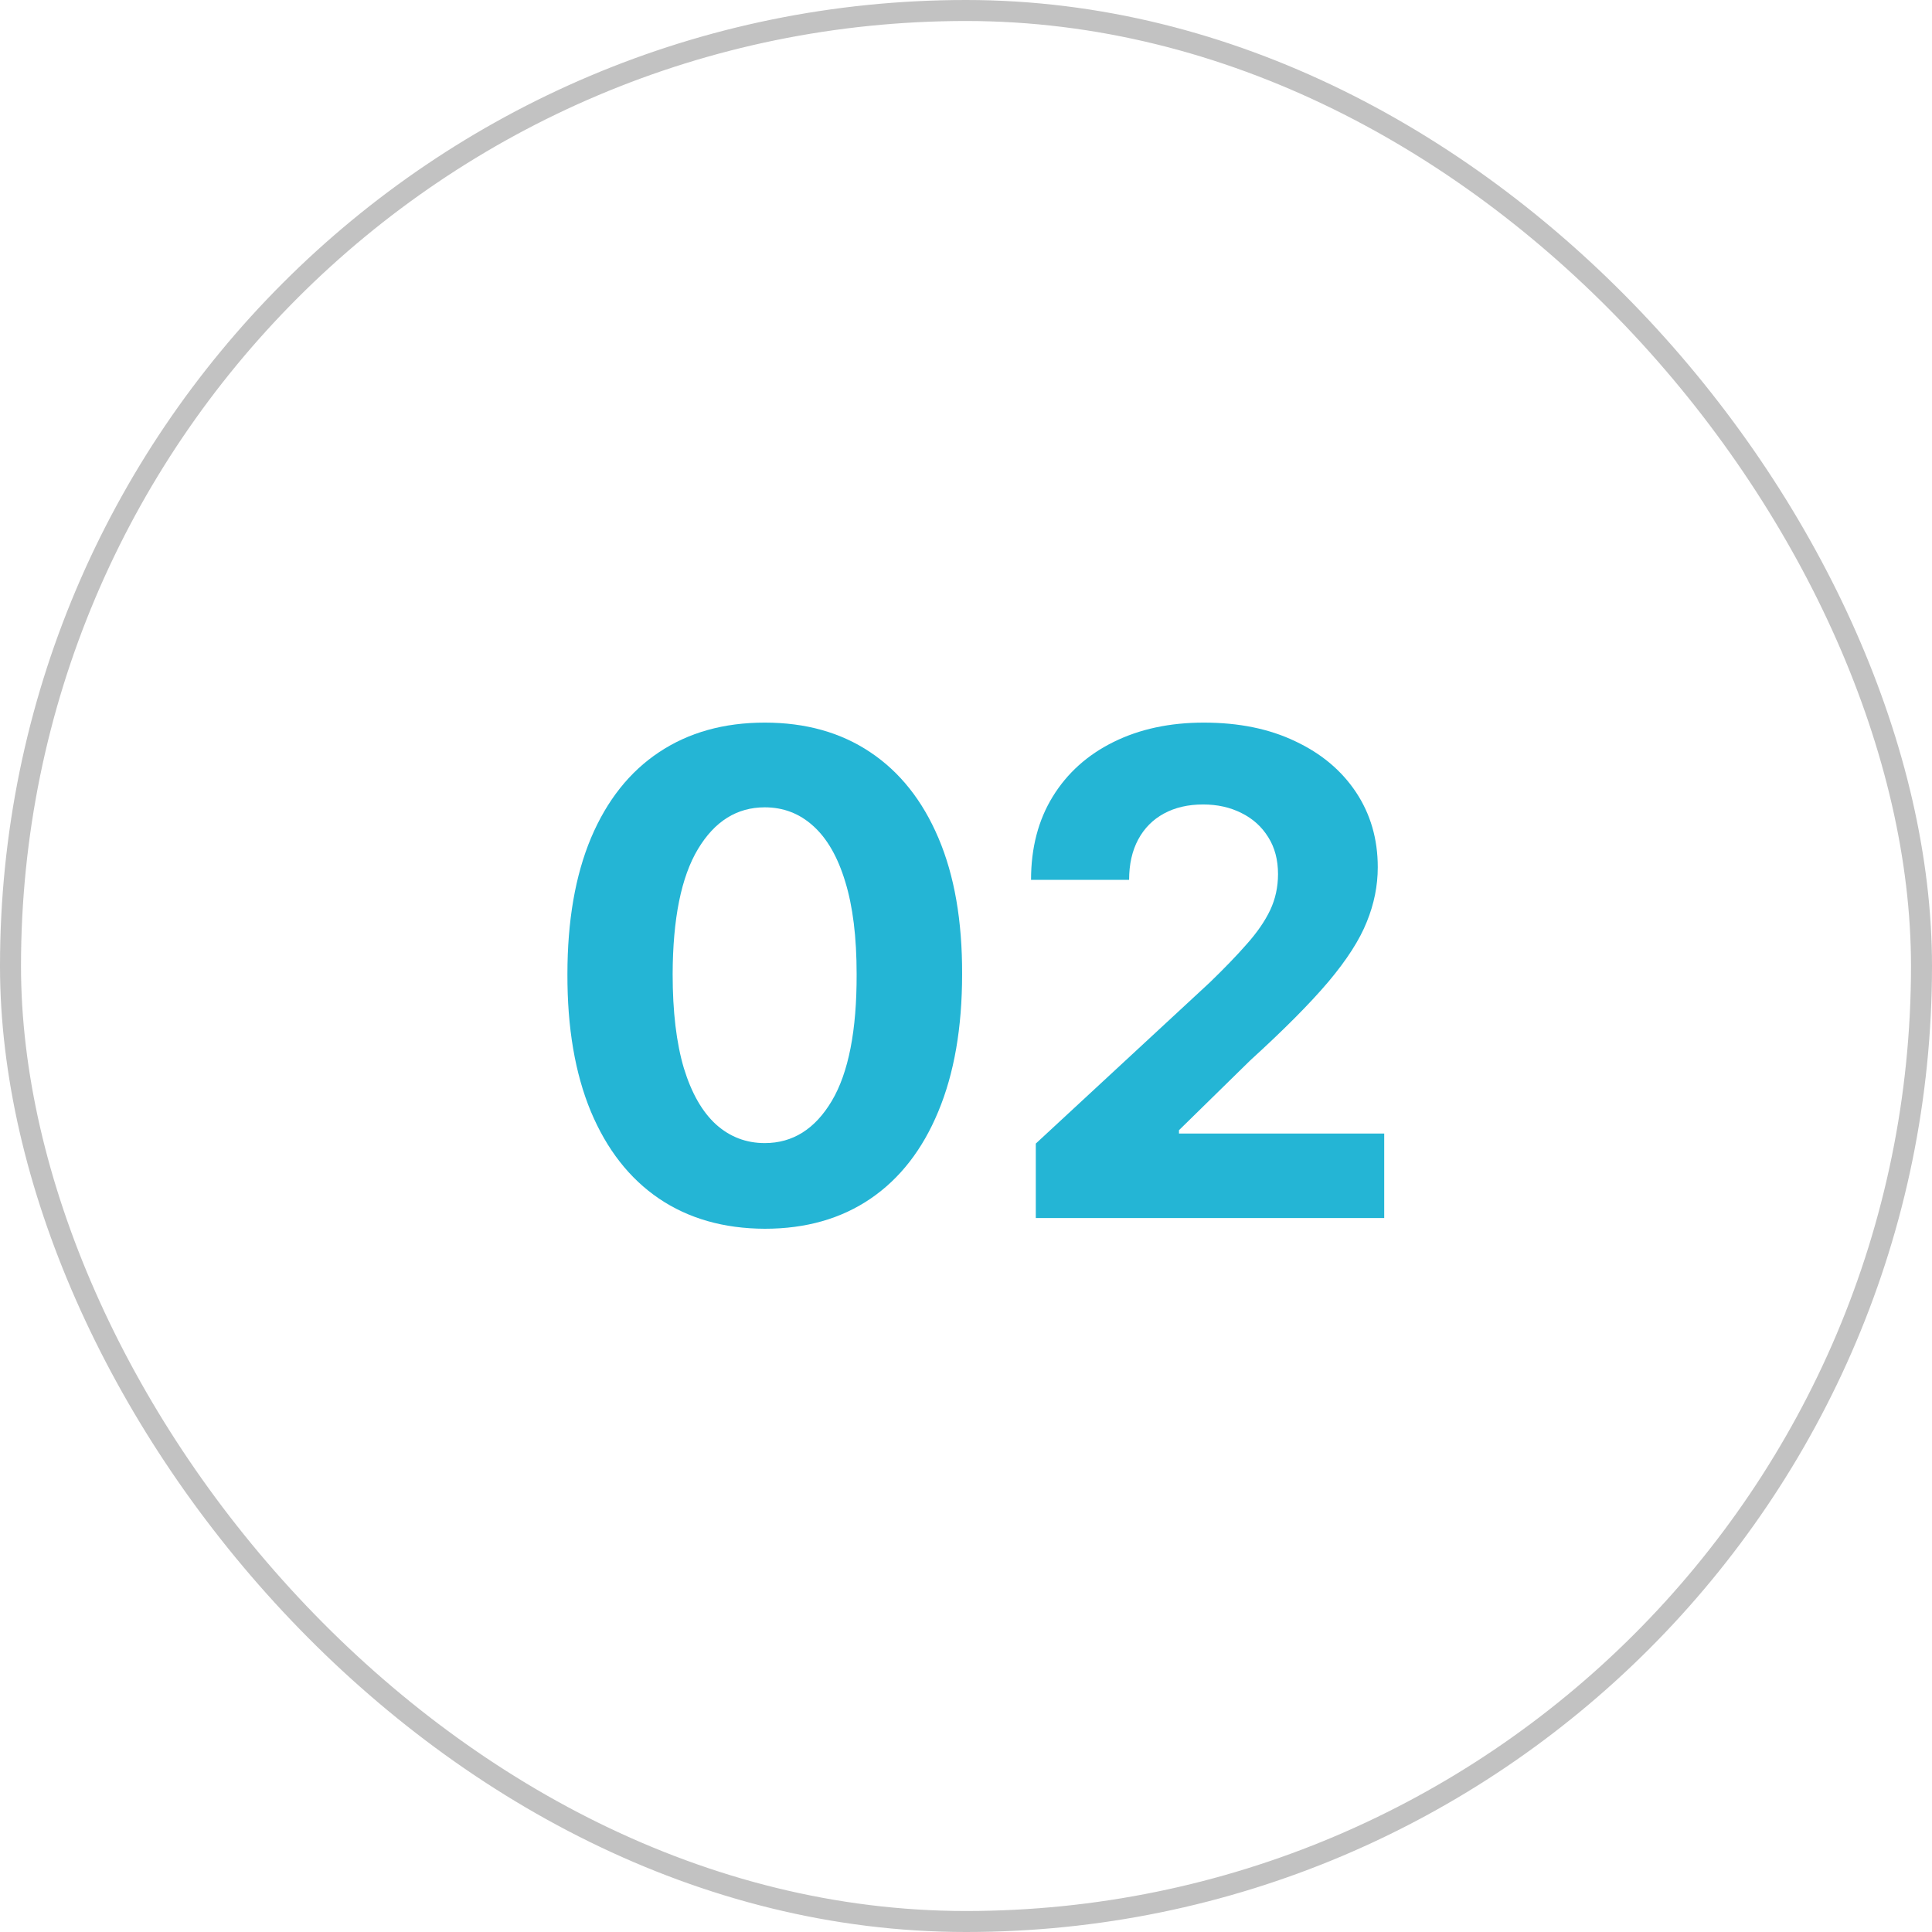 <?xml version="1.0" encoding="UTF-8"?>
<svg xmlns="http://www.w3.org/2000/svg" width="92" height="92" viewBox="0 0 92 92" fill="none">
  <rect x="0.5" y="0.5" width="91" height="91" rx="45.5" stroke="#C2C2C2"></rect>
  <path d="M49.324 58.001V54.456L57.608 46.785C58.313 46.103 58.904 45.49 59.381 44.944C59.866 44.399 60.233 43.865 60.483 43.342C60.733 42.812 60.858 42.24 60.858 41.626C60.858 40.944 60.703 40.357 60.392 39.865C60.081 39.365 59.657 38.982 59.119 38.717C58.581 38.444 57.972 38.308 57.29 38.308C56.578 38.308 55.956 38.452 55.426 38.74C54.896 39.028 54.487 39.441 54.199 39.978C53.911 40.516 53.767 41.156 53.767 41.899H49.097C49.097 40.376 49.441 39.054 50.131 37.933C50.82 36.812 51.786 35.944 53.029 35.331C54.271 34.717 55.703 34.41 57.324 34.41C58.991 34.41 60.441 34.706 61.676 35.297C62.919 35.88 63.885 36.691 64.574 37.728C65.263 38.766 65.608 39.956 65.608 41.297C65.608 42.175 65.434 43.043 65.085 43.899C64.744 44.755 64.135 45.706 63.256 46.751C62.377 47.789 61.138 49.035 59.54 50.49L56.142 53.819V53.978H65.915V58.001H49.324Z" fill="url(#paint0_linear_2014_10)"></path>
  <path d="M36.417 58.512C34.463 58.505 32.781 58.024 31.372 57.069C29.97 56.115 28.891 54.732 28.133 52.922C27.383 51.111 27.012 48.933 27.02 46.387C27.02 43.85 27.395 41.687 28.145 39.899C28.902 38.111 29.982 36.751 31.383 35.819C32.792 34.88 34.47 34.41 36.417 34.41C38.364 34.41 40.039 34.88 41.44 35.819C42.849 36.759 43.932 38.122 44.69 39.91C45.448 41.691 45.823 43.85 45.815 46.387C45.815 48.941 45.436 51.122 44.679 52.933C43.929 54.743 42.853 56.126 41.452 57.081C40.05 58.035 38.372 58.512 36.417 58.512ZM36.417 54.433C37.751 54.433 38.815 53.762 39.611 52.422C40.406 51.081 40.8 49.069 40.792 46.387C40.792 44.622 40.611 43.153 40.247 41.978C39.891 40.804 39.383 39.922 38.724 39.331C38.073 38.74 37.304 38.444 36.417 38.444C35.092 38.444 34.031 39.107 33.236 40.433C32.44 41.759 32.039 43.743 32.031 46.387C32.031 48.175 32.209 49.668 32.565 50.865C32.929 52.054 33.44 52.948 34.099 53.547C34.758 54.137 35.531 54.433 36.417 54.433Z" fill="url(#paint1_linear_2014_10)"></path>
  <defs>
    <linearGradient id="paint0_linear_2014_10" x1="68" y1="62.001" x2="43.408" y2="19.38" gradientUnits="userSpaceOnUse">
      <stop offset="1" stop-color="#24B5D5"></stop>
    </linearGradient>
    <linearGradient id="paint1_linear_2014_10" x1="68" y1="62.001" x2="43.408" y2="19.38" gradientUnits="userSpaceOnUse">
      <stop offset="1" stop-color="#24B5D5"></stop>
    </linearGradient>
  </defs>
</svg>
